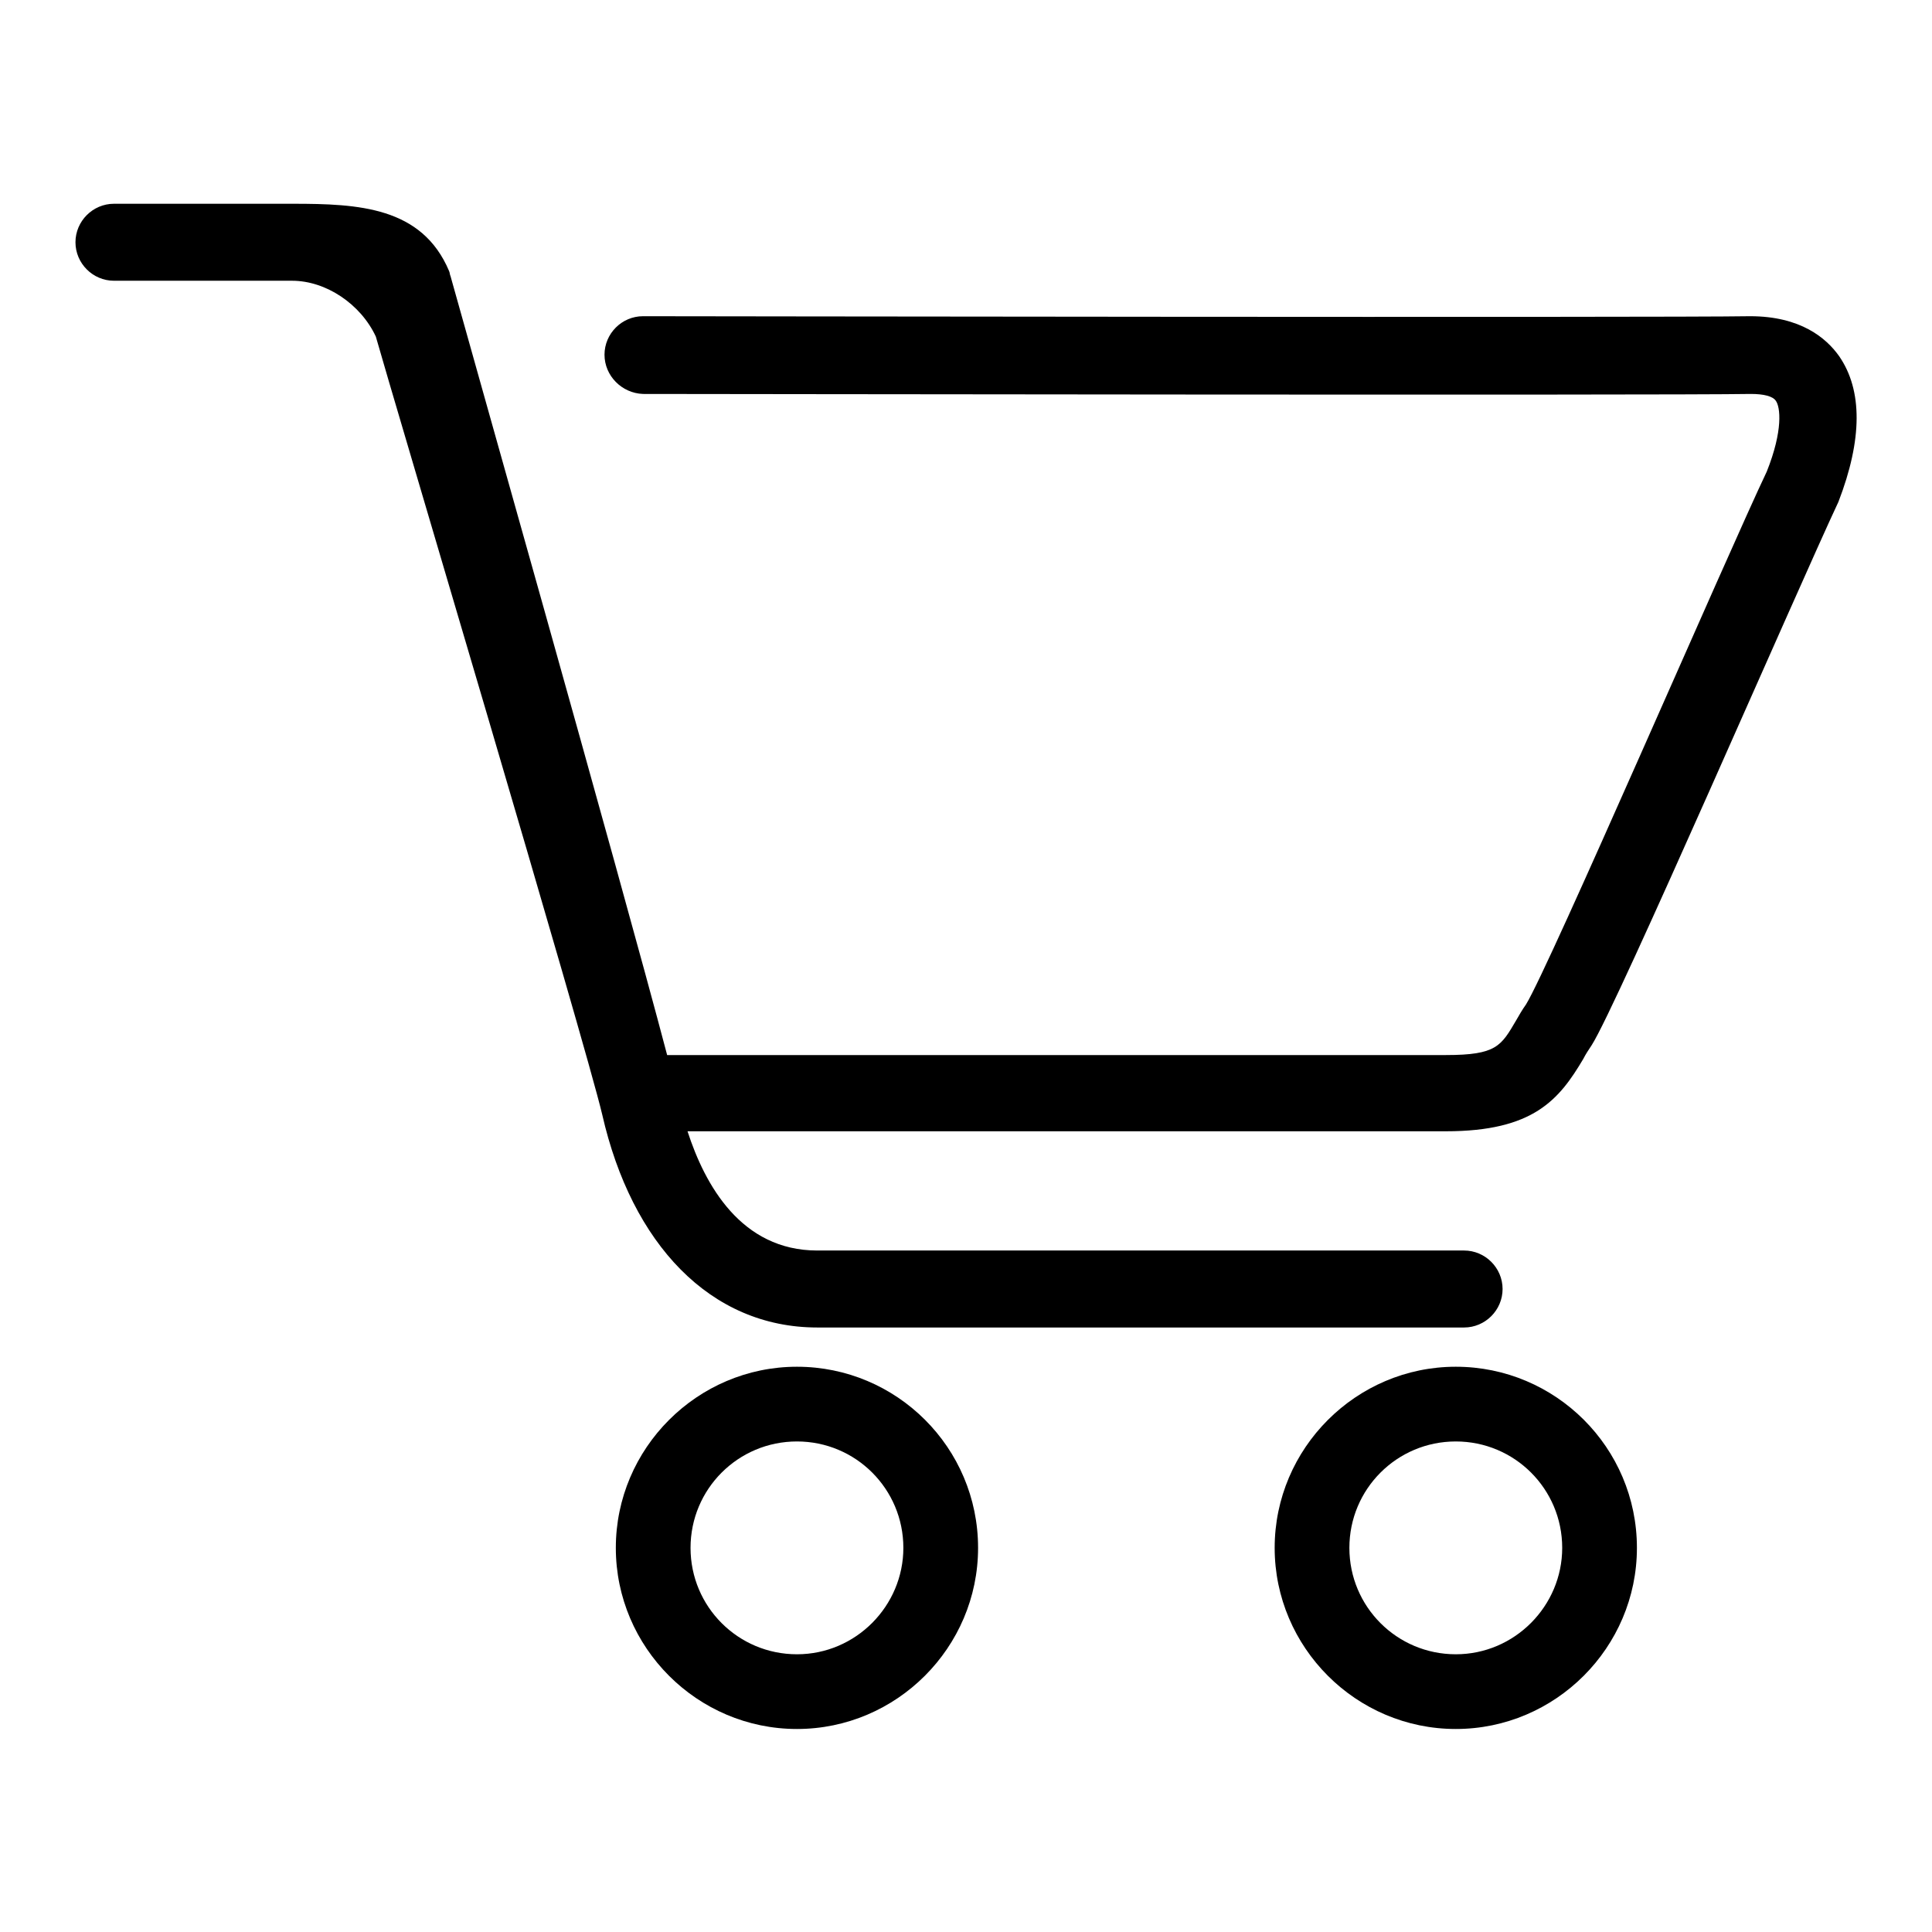 <?xml version="1.0" encoding="utf-8"?>
<!-- Svg Vector Icons : http://www.onlinewebfonts.com/icon -->
<!DOCTYPE svg PUBLIC "-//W3C//DTD SVG 1.1//EN" "http://www.w3.org/Graphics/SVG/1.1/DTD/svg11.dtd">
<svg version="1.1" xmlns="http://www.w3.org/2000/svg" xmlns:xlink="http://www.w3.org/1999/xlink" x="0px" y="0px" viewBox="0 0 256 256" enable-background="new 0 0 256 256" xml:space="preserve">
<g><g><path fill="#000000" d="M243.7,47.2c-1.7-2.4-5.1-5.3-11.8-5.3c-11.1,0.2-145.5,0-146.7,0l0,0c-2.8,0-5.1,2.3-5.1,5.1s2.3,5.1,5.1,5.2c4.9,0,135.7,0.2,146.8,0c1.7,0,2.9,0.3,3.3,0.9c0.6,0.8,1,3.9-1.2,9.4c-5.1,10.7-28.9,65.8-31.9,70.6c-0.5,0.7-0.9,1.4-1.3,2.1c-2,3.4-2.6,4.6-9.3,4.6H88.4c-6.1-23.2-27.7-99.5-28.7-103.2c-0.1-0.2-0.1-0.5-0.2-0.7C55.9,27.4,47.5,27,38.8,27H15.1c-2.8,0-5.1,2.3-5.1,5.1c0,2.8,2.3,5.1,5.1,5.1h23.6c4.5,0,9.1,3.1,11.1,7.4c1.9,6.8,27.8,93.7,30,103.1c3.9,17.1,14.3,28.2,28.5,28.2H194c2.8,0,5.1-2.3,5.1-5.1s-2.3-5.1-5.1-5.1h-85.7c-10.1,0-14.9-8.7-17.2-15.8h100.5c11.6,0,15-4.2,18.2-9.6c0.3-0.6,0.7-1.2,1.1-1.8c3.3-5.1,27.3-60.5,32.7-72C246.8,58.2,246.8,51.7,243.7,47.2z M105.6,181.1c-13.2,0-24,10.8-24,24c0,13.2,10.8,24,24,24s24-10.8,24-24C129.6,191.8,118.8,181.1,105.6,181.1z M105.6,219.2c-7.8,0-14.1-6.3-14.1-14.1c0-7.8,6.3-14.1,14.1-14.1c7.8,0,14.1,6.3,14.1,14.1C119.7,212.8,113.4,219.2,105.6,219.2z M192.9,181.1c-13.2,0-24,10.8-24,24c0,13.2,10.8,24,24,24s24-10.8,24-24C216.9,191.8,206.1,181.1,192.9,181.1z M192.9,219.2c-7.8,0-14.1-6.3-14.1-14.1c0-7.8,6.3-14.1,14.1-14.1c7.8,0,14.1,6.3,14.1,14.1C207,212.8,200.7,219.2,192.9,219.2z"/></g></g>
</svg>